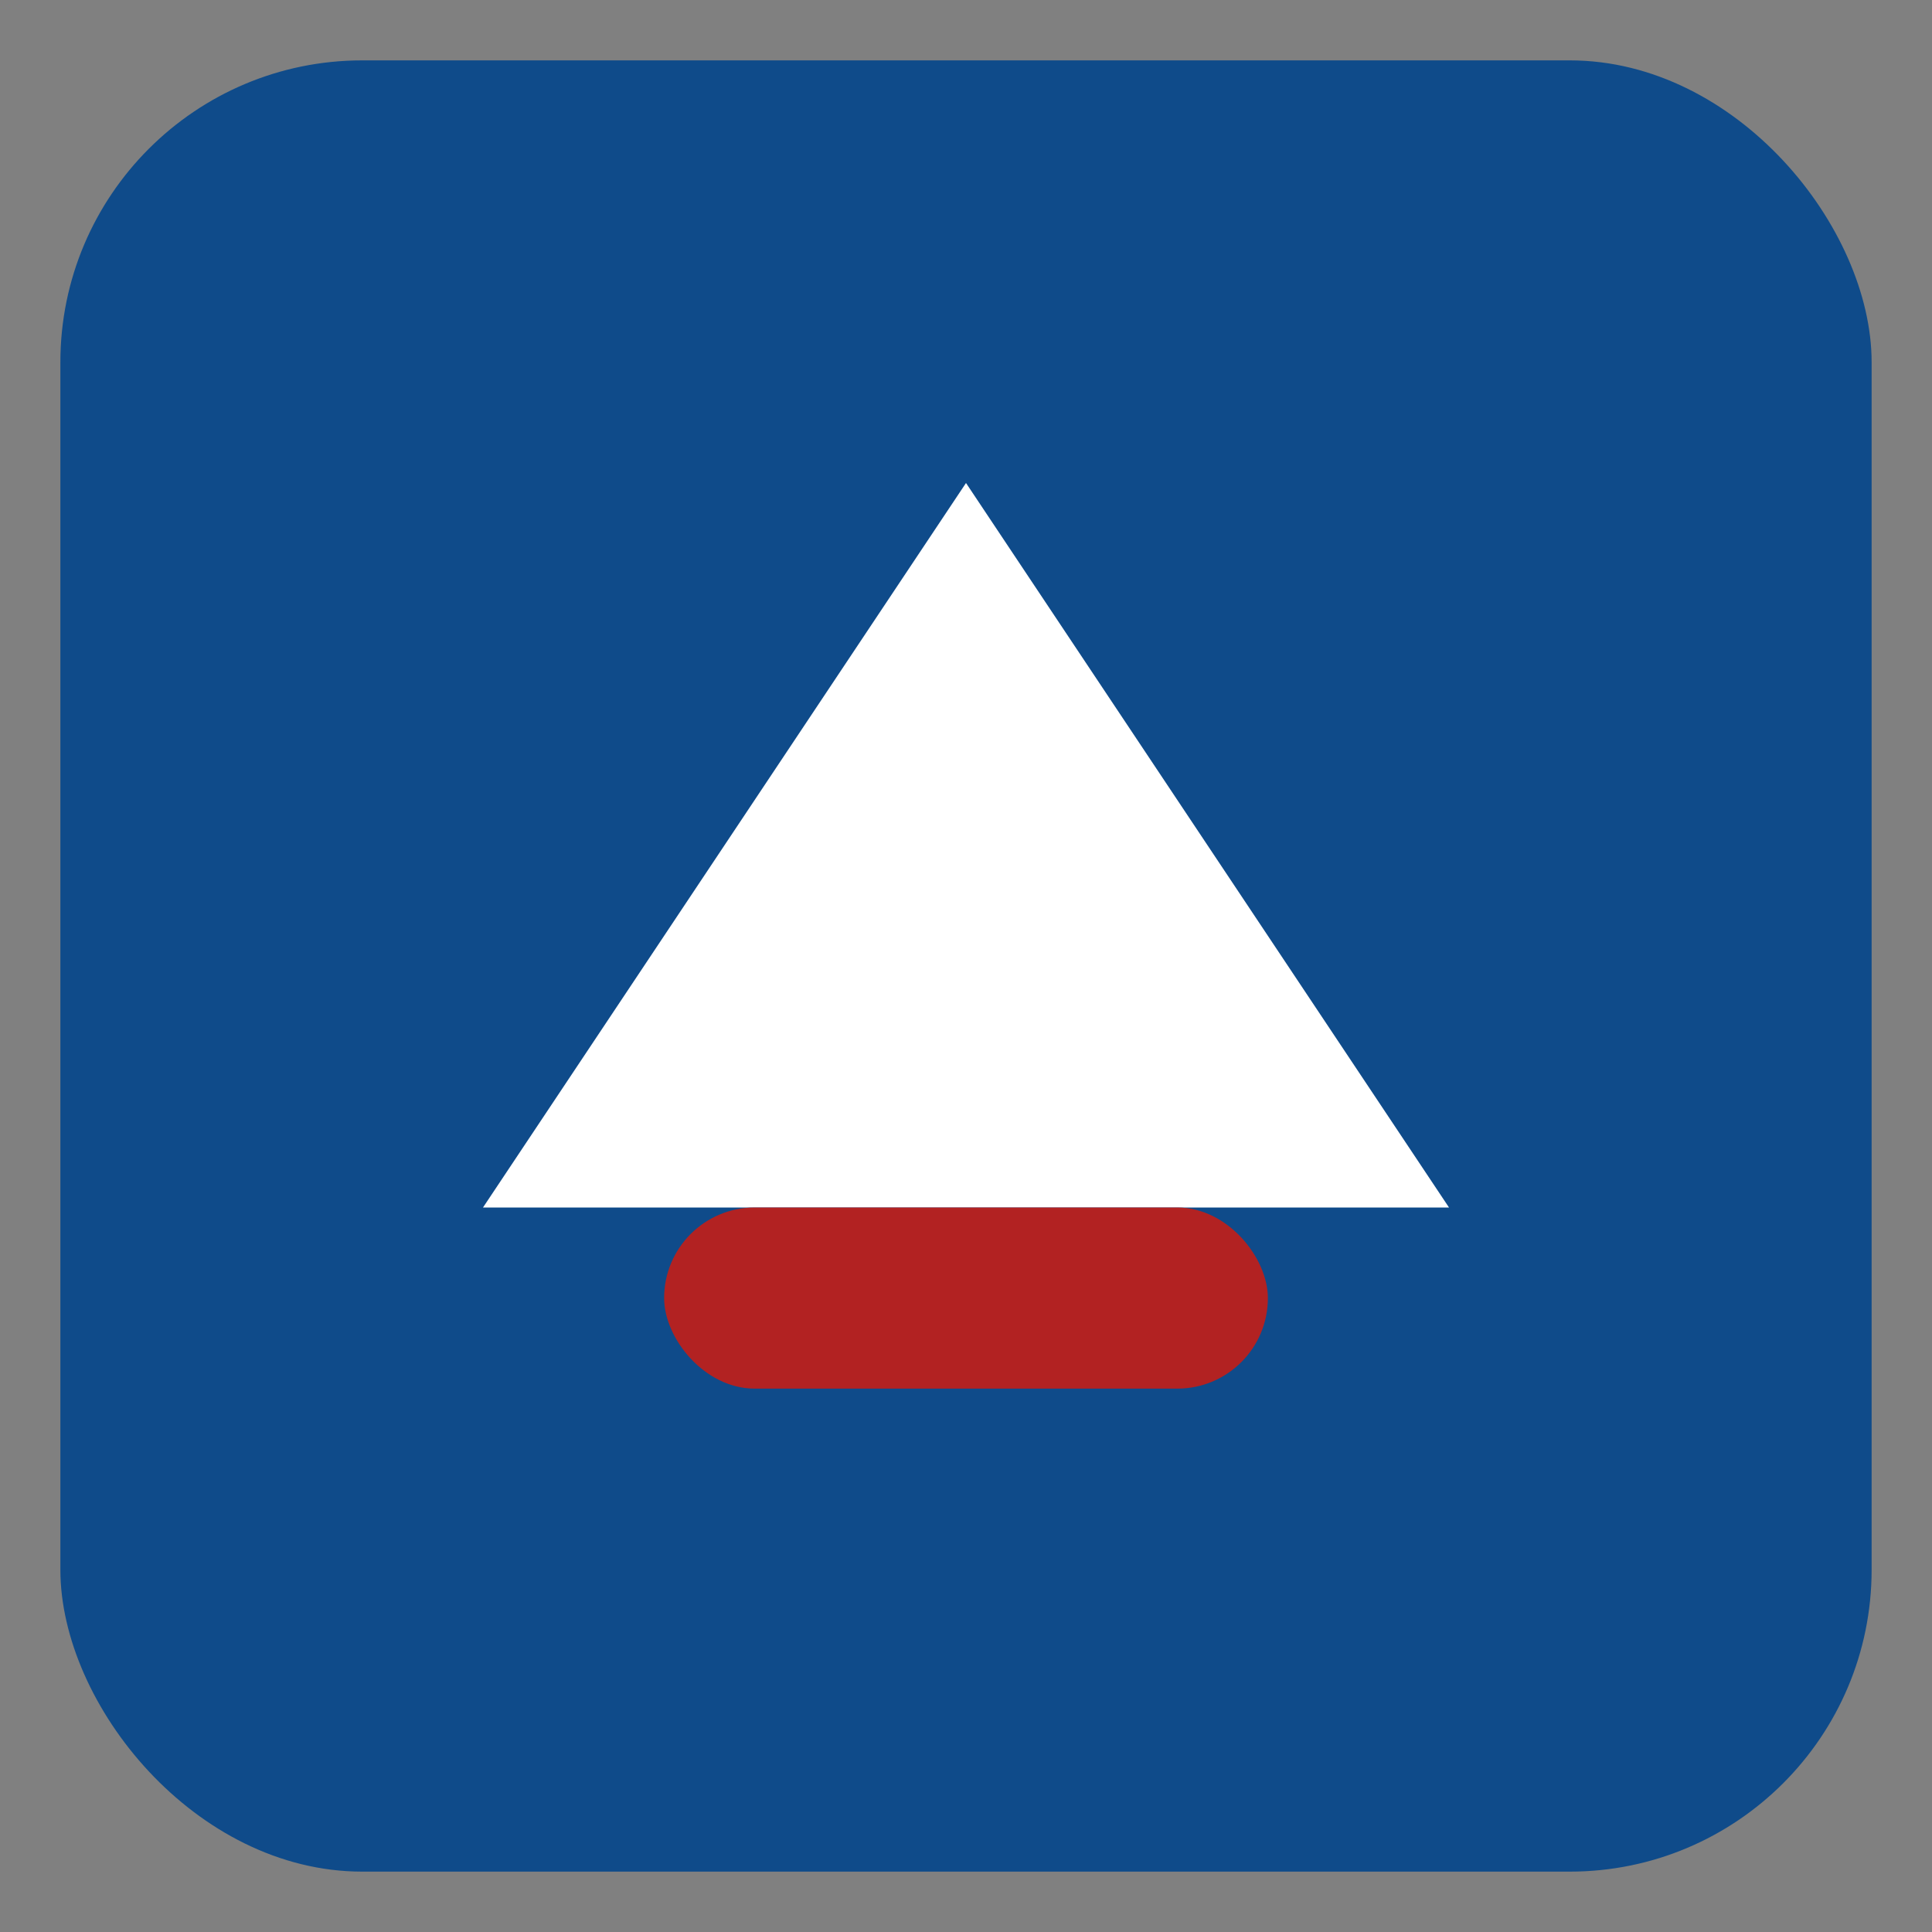 <svg xmlns="http://www.w3.org/2000/svg" viewBox="0 0 64 64" role="img" aria-label="Prive Financial">
  <rect x="0" y="0" width="64" height="64" fill="#808080" stroke="none"/>
  <rect x="2" y="2" width="60" height="60" rx="10" fill="#0f4b8a"/>
  <path d="M16 40 L32 16 L48 40 Z" fill="#ffffff"/>
  <rect x="22" y="40" width="20" height="6" rx="3" fill="#b22222"/>
</svg>